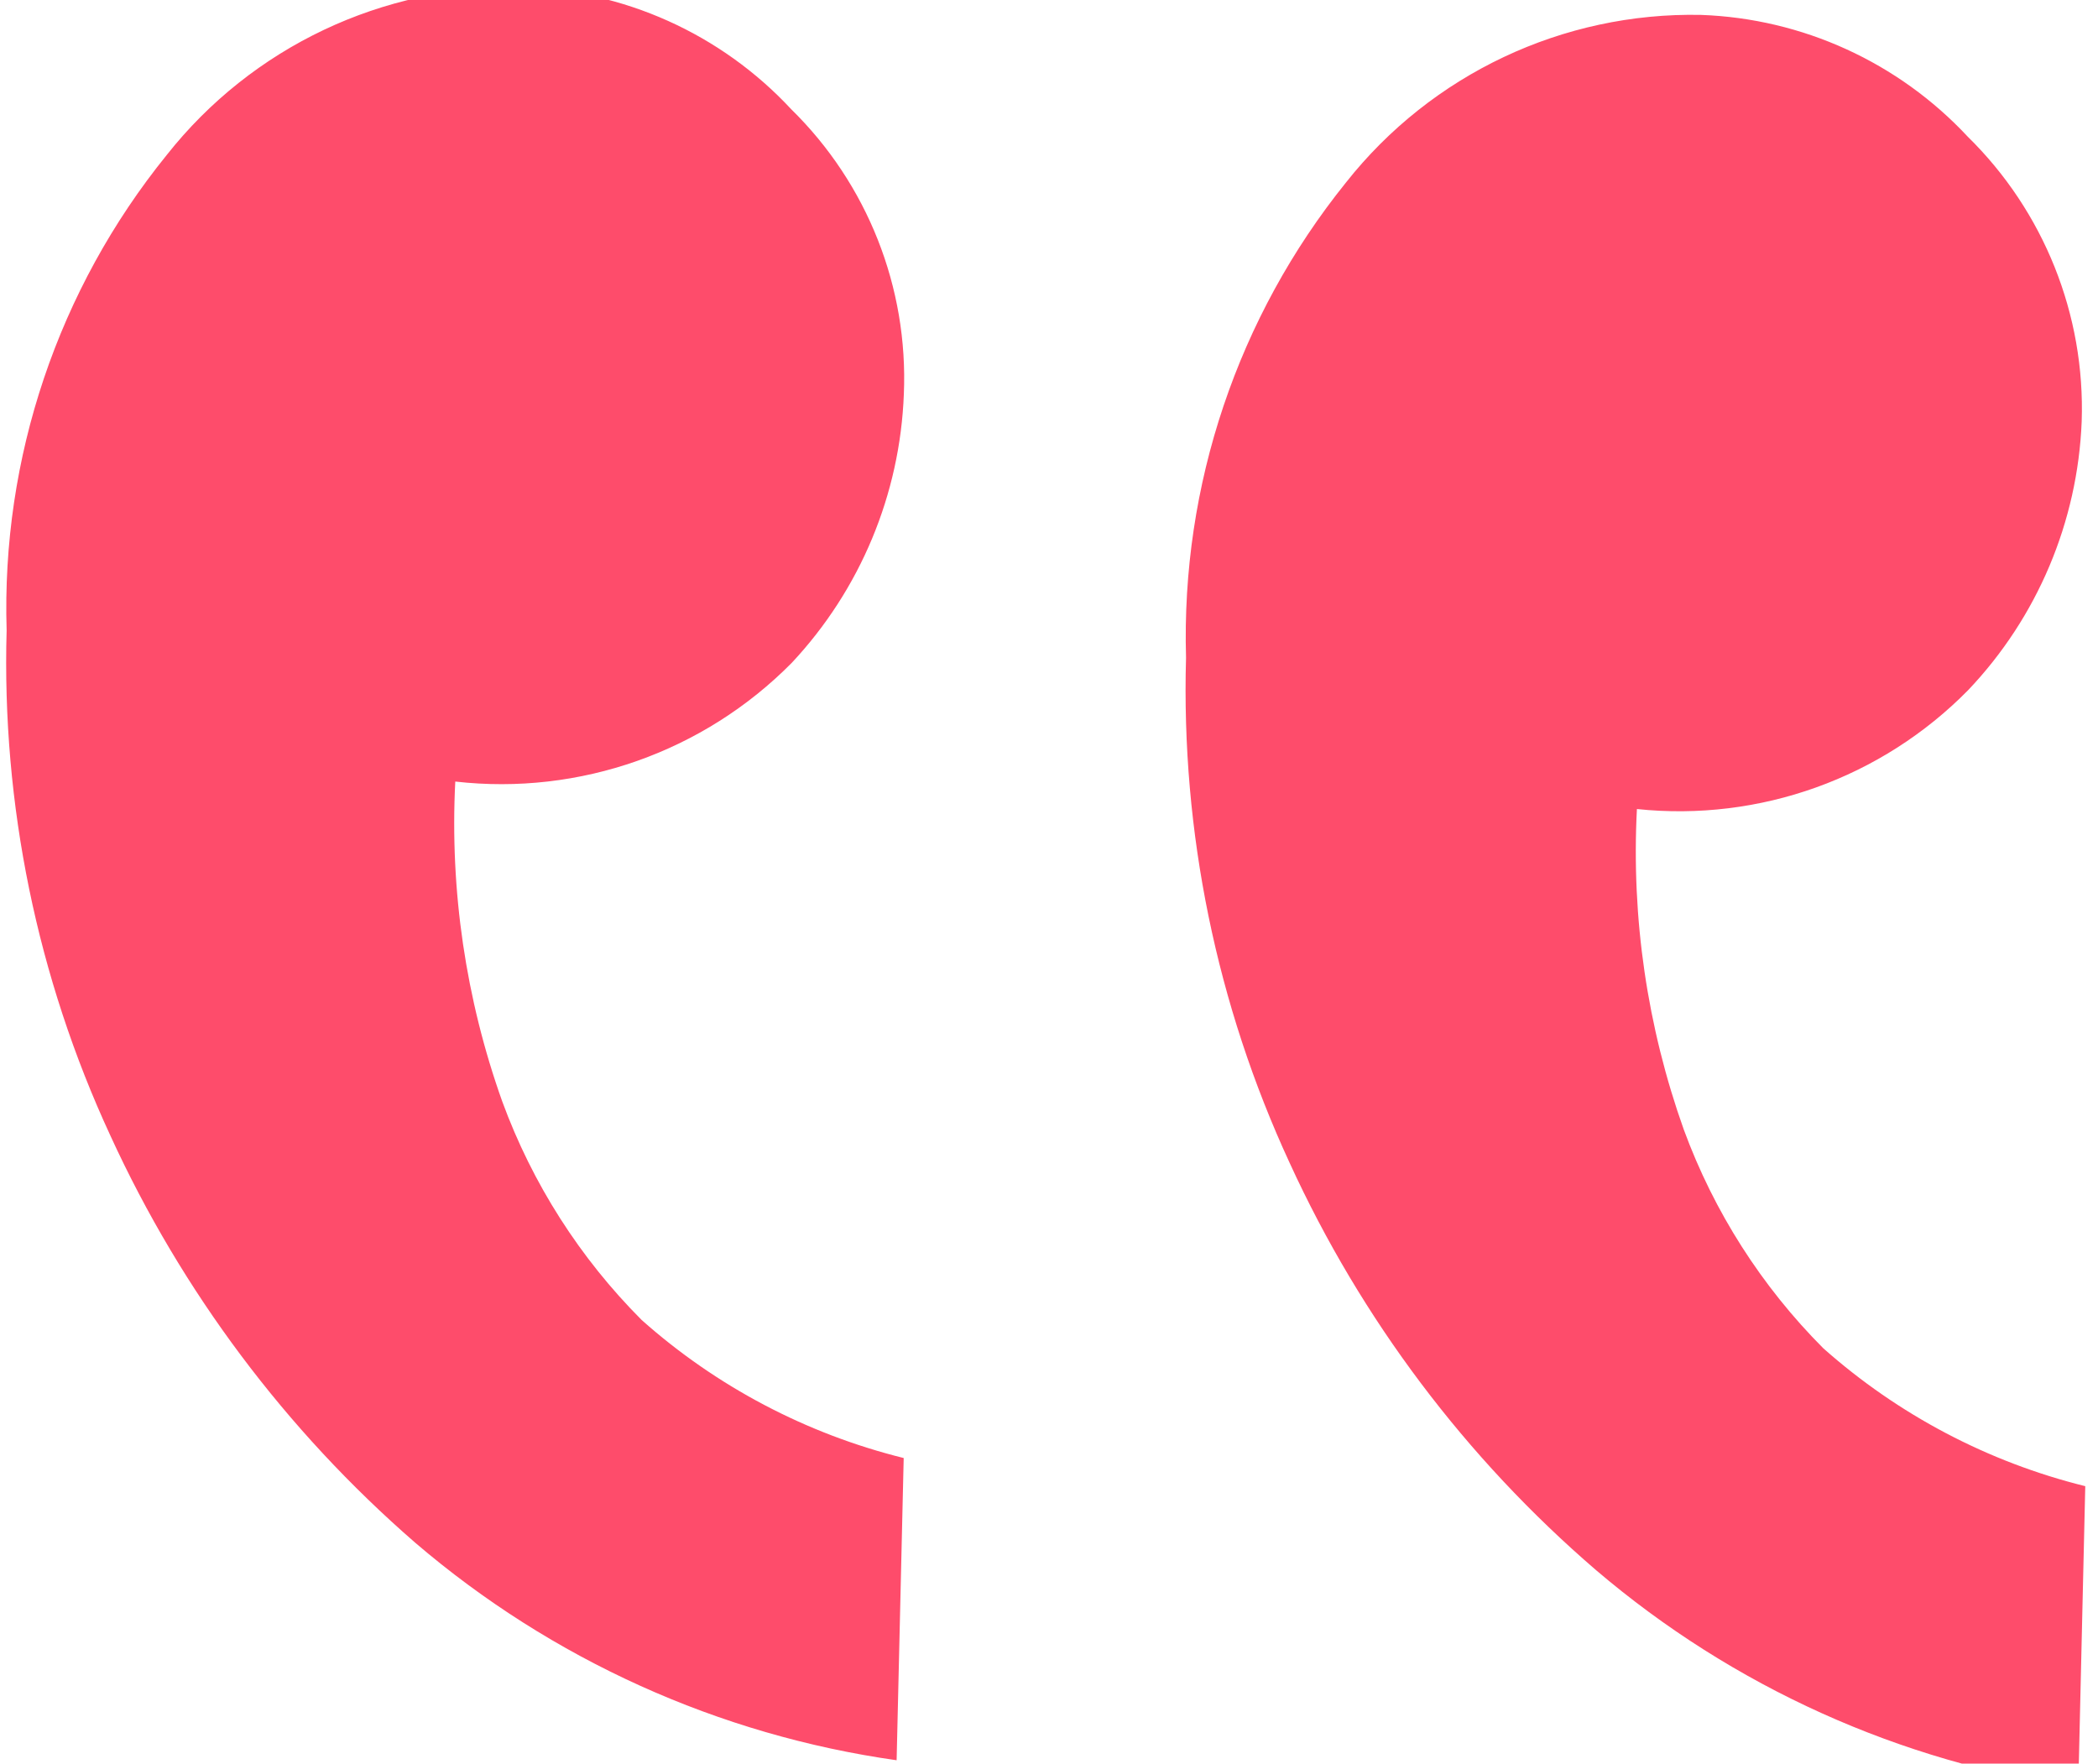 <?xml version="1.0" standalone="no"?><!-- Generator: Gravit.io --><svg xmlns="http://www.w3.org/2000/svg" xmlns:xlink="http://www.w3.org/1999/xlink" style="isolation:isolate" viewBox="0 0 28.17 23.68" width="28.17" height="23.68"><g><path d=" M 5.576 20.715 C 3.837 19.205 2.441 17.341 1.482 15.248 C 0.499 13.125 0.022 10.802 0.089 8.464 C 0.017 6.148 0.78 3.883 2.238 2.082 C 3.382 0.633 5.136 -0.199 6.981 -0.168 C 8.367 -0.138 9.681 0.452 10.624 1.467 C 11.647 2.47 12.197 3.861 12.136 5.293 C 12.085 6.637 11.551 7.917 10.632 8.899 C 9.45 10.096 7.784 10.684 6.113 10.494 C 6.039 11.954 6.253 13.414 6.744 14.79 C 7.148 15.892 7.787 16.893 8.616 17.724 C 9.621 18.618 10.828 19.253 12.134 19.577 L 12.039 23.635 C 9.651 23.297 7.408 22.283 5.576 20.715 Z  M 21.431 21.083 C 19.682 19.579 18.278 17.714 17.317 15.616 C 16.335 13.493 15.858 11.17 15.925 8.832 C 15.858 6.516 16.62 4.253 18.073 2.45 C 19.222 0.996 20.985 0.163 22.837 0.2 C 24.201 0.248 25.489 0.836 26.42 1.834 C 27.444 2.838 28 4.227 27.951 5.66 C 27.897 7.007 27.356 8.289 26.427 9.266 C 25.265 10.448 23.628 11.036 21.979 10.863 C 21.903 12.326 22.117 13.789 22.609 15.169 C 23.014 16.271 23.653 17.272 24.481 18.103 C 25.487 18.996 26.694 19.632 27.999 19.955 L 27.905 24.004 C 25.514 23.663 23.269 22.65 21.431 21.083 Z " fill="rgb(254,76,107)"/></g></svg>